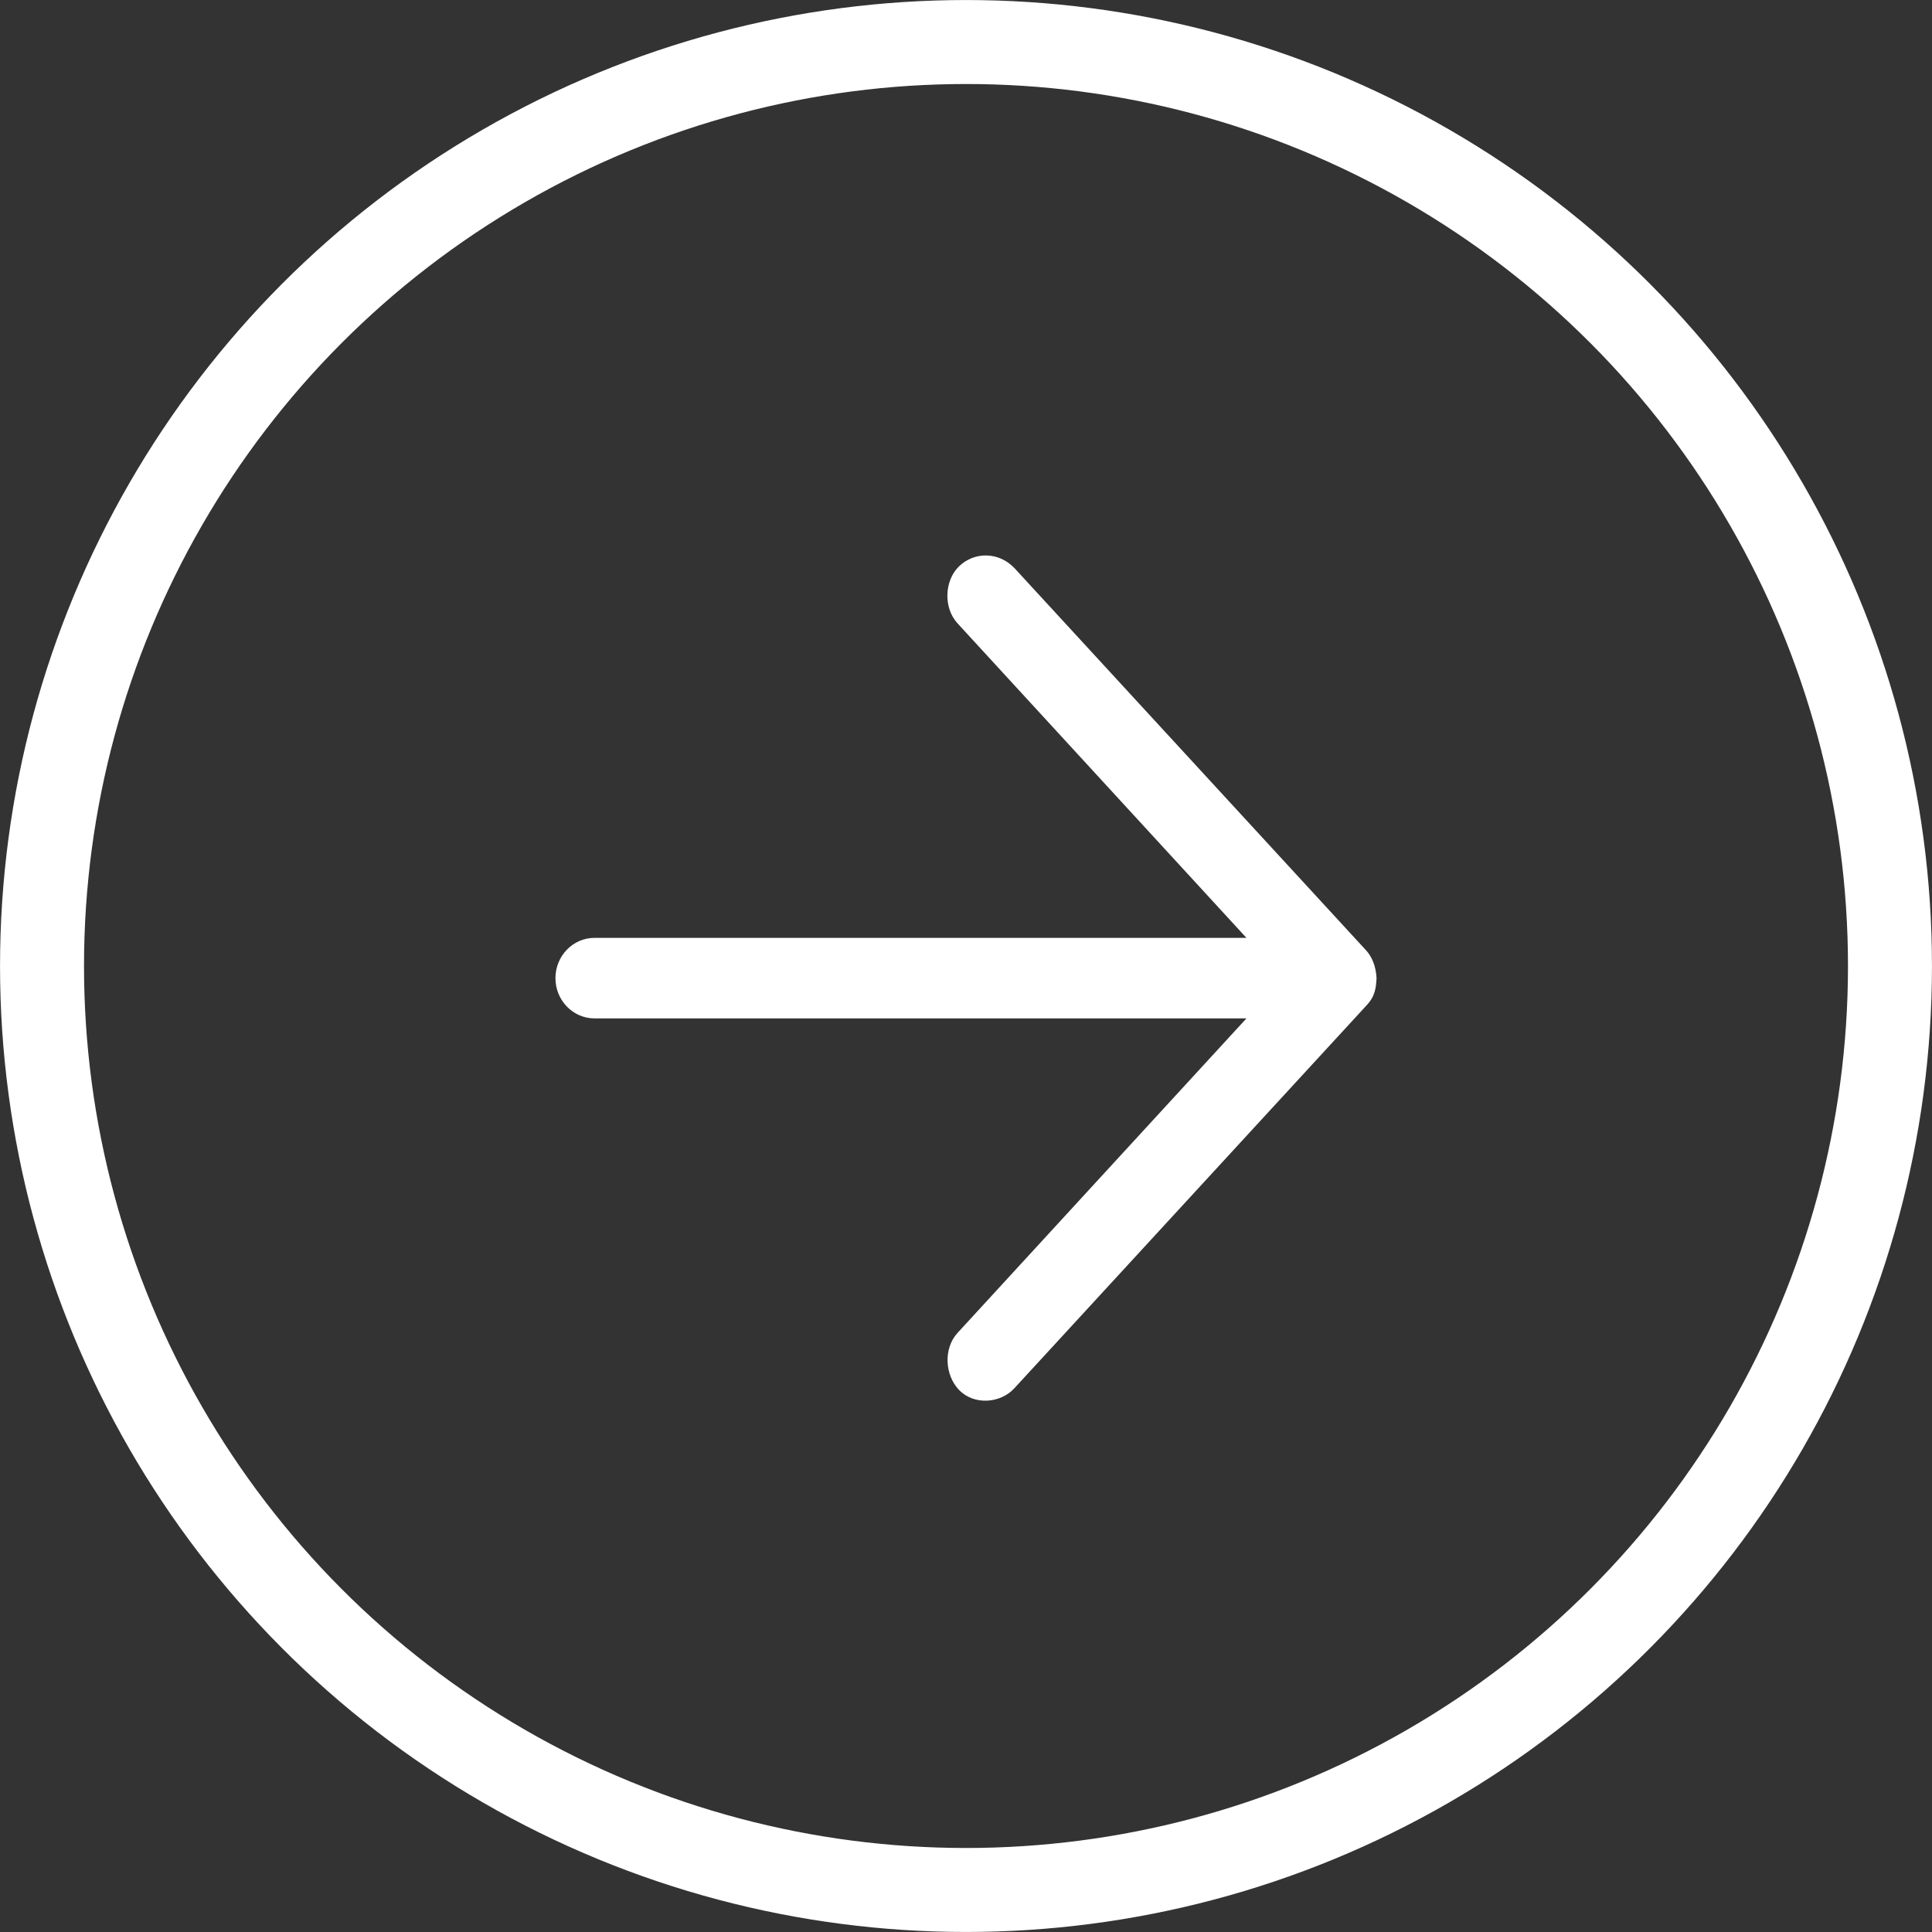 <svg width="32" height="32" viewBox="0 0 32 32" fill="none" xmlns="http://www.w3.org/2000/svg">
<rect x="0" y="0" width="32" height="32" fill="#333333" stroke="none"/>
<path d="M22.8 16.201C22.79 16 22.72 15.842 22.628 15.742L16.8 9.407C16.532 9.13 16.13 9.141 15.884 9.381C15.638 9.621 15.626 10.07 15.859 10.324L20.645 15.534L9.848 15.534C9.49 15.534 9.2 15.833 9.2 16.201C9.2 16.569 9.49 16.868 9.848 16.868L20.645 16.868L15.859 22.078C15.626 22.332 15.646 22.772 15.884 23.021C16.13 23.278 16.567 23.248 16.8 22.995L22.628 16.659C22.782 16.497 22.79 16.36 22.8 16.201L22.8 16.201Z" fill="white"/>
<circle cx="16" cy="16" r="15.304" stroke="white" stroke-width="1.391"/>
</svg>
